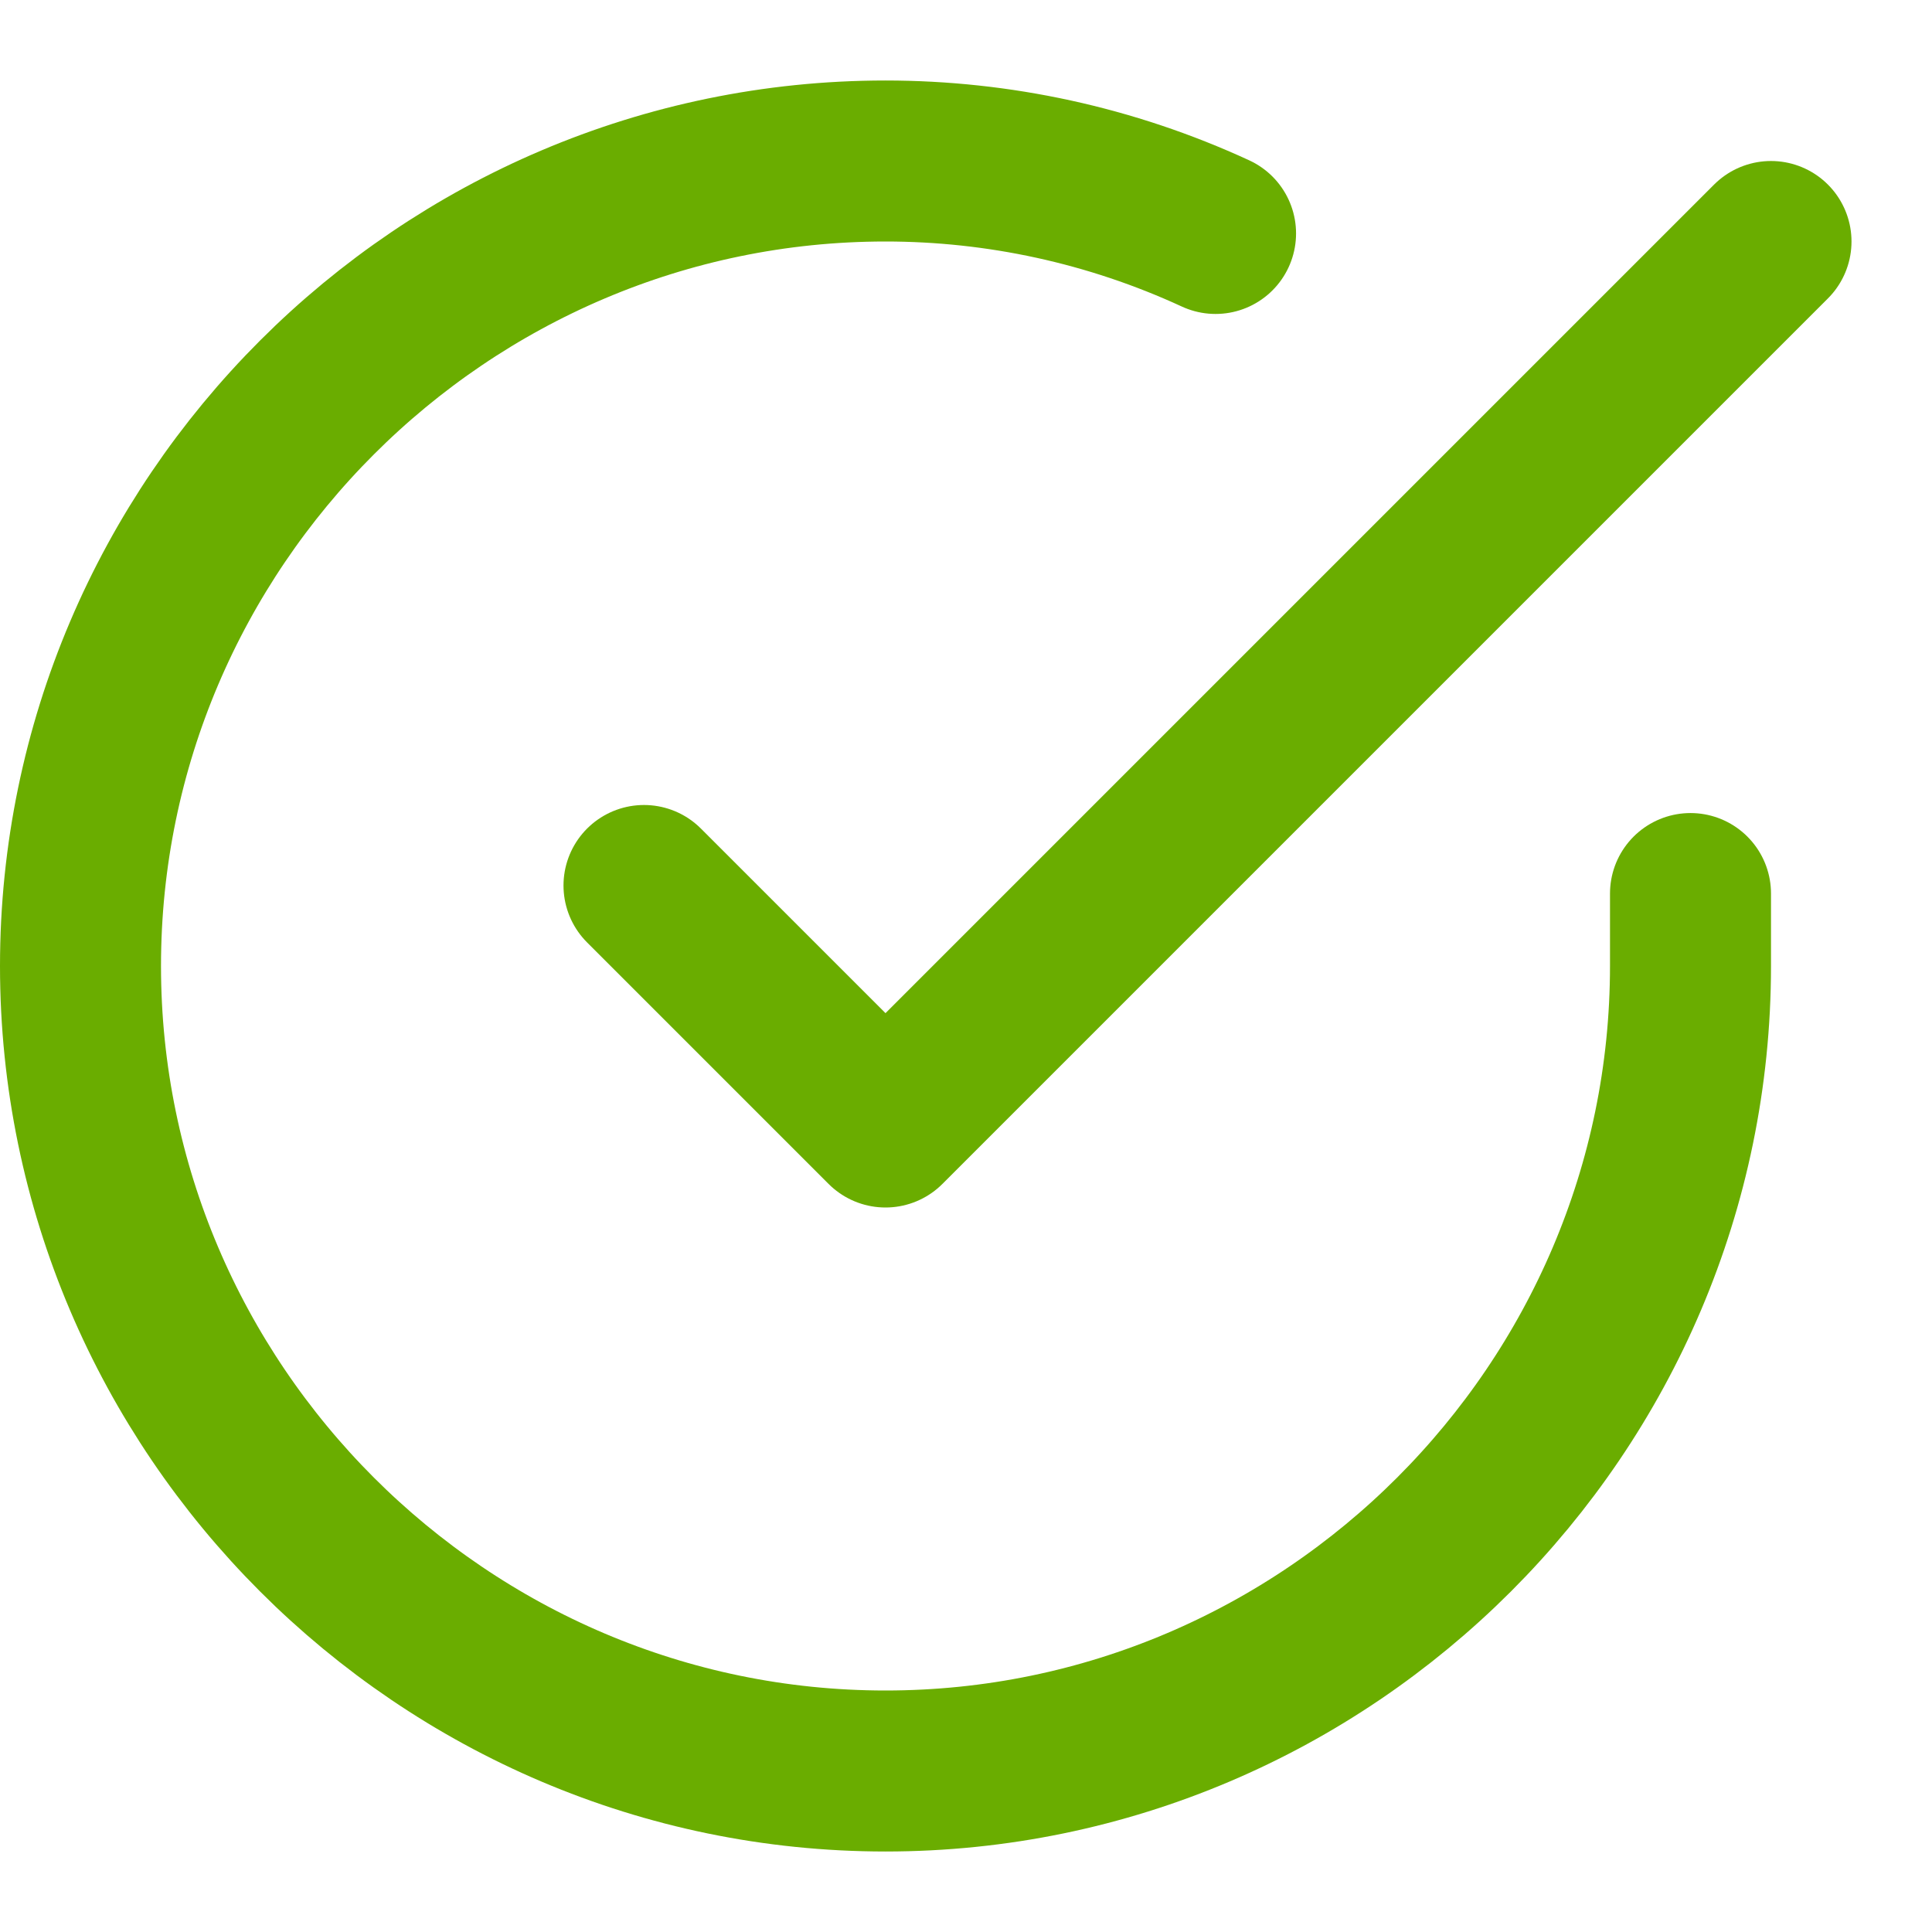 <svg version="1.1" id="tick-circle" xmlns="http://www.w3.org/2000/svg" xmlns:xlink="http://www.w3.org/1999/xlink" x="0px"
	 y="0px" width="24px" height="24px" viewBox="0 0 24 24" style="enable-background:new 0 0 24 24;" xml:space="preserve">
<style type="text/css">
	.st0{fill:none;stroke:#6AAD00;stroke-width:2;stroke-linecap:round;stroke-linejoin:round;}
</style>
<path class="st0" d="M21,11.1V12c0,5.5-4.5,10-10,10C5.5,22,1,17.5,1,12C1,6.5,5.5,2,11,2c1.4,0,2.8,0.3,4.1,0.9"/>
<polyline class="st0" points="22,3 11,14 8,11 "/>
</svg>
